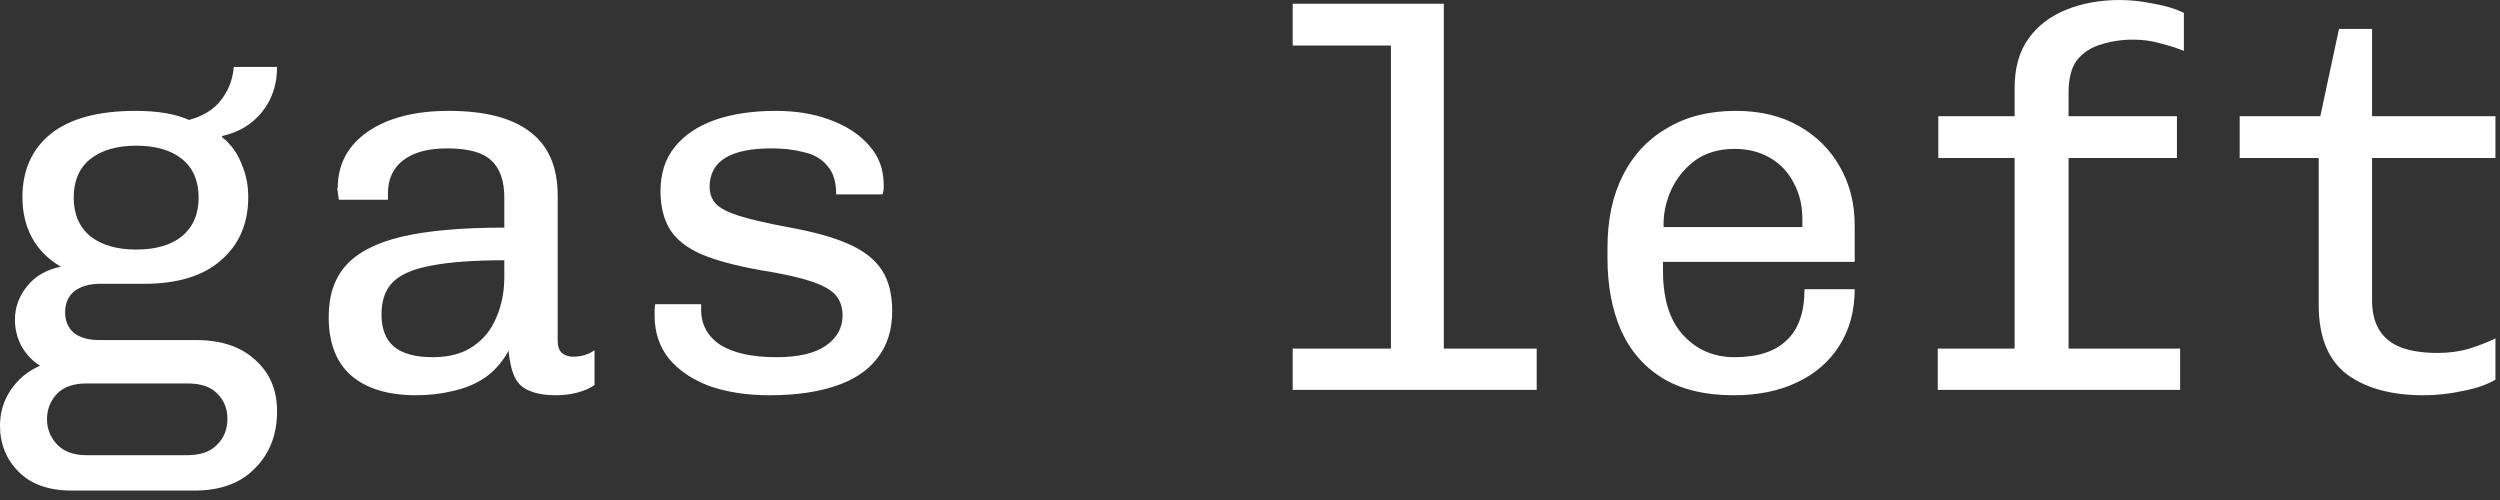 <?xml version="1.0" encoding="utf-8"?>
<svg xmlns="http://www.w3.org/2000/svg" fill="none" height="100%" overflow="visible" preserveAspectRatio="none" style="display: block;" viewBox="0 0 40 8" width="100%">
<rect x="0" y="0" width="40" height="8" fill="#333333" stroke="none"/>
<path d="M1.145 7.849C0.78 7.849 0.498 7.749 0.299 7.549C0.1 7.349 0 7.103 0 6.812C0 6.595 0.06 6.401 0.179 6.229C0.299 6.058 0.453 5.932 0.641 5.852C0.515 5.773 0.416 5.667 0.342 5.535C0.273 5.404 0.239 5.264 0.239 5.116C0.239 4.916 0.305 4.736 0.436 4.576C0.566 4.416 0.746 4.313 0.974 4.267C0.769 4.147 0.615 3.993 0.513 3.805C0.41 3.616 0.359 3.399 0.359 3.153C0.359 2.725 0.51 2.388 0.811 2.142C1.119 1.896 1.572 1.774 2.17 1.774C2.523 1.774 2.808 1.822 3.024 1.919C3.252 1.857 3.423 1.751 3.536 1.602C3.656 1.448 3.724 1.271 3.741 1.071H4.433C4.433 1.357 4.35 1.6 4.186 1.799C4.026 1.994 3.816 2.119 3.553 2.176V2.194C3.69 2.302 3.793 2.442 3.861 2.613C3.935 2.779 3.972 2.959 3.972 3.153C3.972 3.576 3.827 3.913 3.536 4.164C3.252 4.416 2.839 4.541 2.298 4.541H1.597C1.426 4.541 1.29 4.582 1.187 4.661C1.091 4.741 1.042 4.853 1.042 4.996C1.042 5.139 1.091 5.25 1.187 5.33C1.284 5.404 1.418 5.441 1.589 5.441H3.135C3.539 5.441 3.855 5.547 4.083 5.758C4.316 5.964 4.433 6.238 4.433 6.581C4.433 6.952 4.316 7.255 4.083 7.489C3.855 7.729 3.53 7.849 3.109 7.849H1.145ZM1.384 7.283H2.998C3.209 7.283 3.368 7.226 3.477 7.112C3.585 7.003 3.639 6.866 3.639 6.701C3.639 6.541 3.585 6.407 3.477 6.298C3.374 6.189 3.214 6.135 2.998 6.135H1.384C1.179 6.135 1.022 6.189 0.914 6.298C0.806 6.412 0.752 6.549 0.752 6.709C0.752 6.864 0.806 6.998 0.914 7.112C1.022 7.226 1.179 7.283 1.384 7.283ZM2.178 3.993C2.492 3.993 2.736 3.922 2.913 3.779C3.089 3.63 3.178 3.425 3.178 3.162C3.178 2.894 3.089 2.688 2.913 2.545C2.736 2.402 2.492 2.331 2.178 2.331C1.871 2.331 1.626 2.402 1.444 2.545C1.267 2.688 1.179 2.894 1.179 3.162C1.179 3.425 1.267 3.63 1.444 3.779C1.626 3.922 1.871 3.993 2.178 3.993ZM6.659 6.324C6.209 6.324 5.862 6.218 5.617 6.007C5.378 5.795 5.259 5.484 5.259 5.073C5.259 4.73 5.349 4.456 5.532 4.25C5.72 4.039 6.019 3.884 6.429 3.787C6.844 3.69 7.391 3.642 8.069 3.642V3.162C8.069 2.888 7.997 2.688 7.855 2.562C7.719 2.436 7.485 2.374 7.155 2.374C6.853 2.374 6.619 2.436 6.454 2.562C6.289 2.688 6.207 2.865 6.207 3.093V3.196H5.421C5.409 3.105 5.401 3.045 5.395 3.016C5.395 2.988 5.395 2.976 5.395 2.982C5.395 2.988 5.395 2.996 5.395 3.008C5.401 3.019 5.404 3.019 5.404 3.008C5.404 2.631 5.563 2.331 5.882 2.108C6.207 1.885 6.639 1.774 7.18 1.774C7.755 1.774 8.188 1.885 8.479 2.108C8.775 2.331 8.923 2.671 8.923 3.128V5.45C8.923 5.541 8.945 5.607 8.991 5.647C9.037 5.687 9.097 5.707 9.171 5.707C9.302 5.707 9.415 5.672 9.512 5.604V6.161C9.438 6.212 9.347 6.253 9.239 6.281C9.131 6.309 9.017 6.324 8.897 6.324C8.727 6.324 8.587 6.301 8.479 6.255C8.37 6.215 8.291 6.144 8.24 6.041C8.188 5.938 8.154 5.795 8.137 5.612C8.04 5.79 7.915 5.932 7.761 6.041C7.608 6.144 7.437 6.215 7.249 6.255C7.061 6.301 6.864 6.324 6.659 6.324ZM6.924 5.715C7.186 5.715 7.399 5.658 7.565 5.544C7.736 5.43 7.861 5.276 7.941 5.081C8.026 4.887 8.069 4.67 8.069 4.43V4.164C7.579 4.164 7.189 4.193 6.899 4.25C6.614 4.302 6.409 4.39 6.284 4.516C6.164 4.636 6.104 4.807 6.104 5.03C6.104 5.259 6.169 5.43 6.301 5.544C6.437 5.658 6.645 5.715 6.924 5.715ZM12.311 6.324C11.952 6.324 11.633 6.275 11.354 6.178C11.081 6.075 10.864 5.93 10.705 5.741C10.551 5.547 10.474 5.319 10.474 5.056C10.474 5.038 10.474 5.013 10.474 4.978C10.474 4.944 10.477 4.907 10.483 4.867H11.218V4.953C11.218 5.193 11.32 5.381 11.525 5.518C11.735 5.649 12.034 5.715 12.422 5.715C12.769 5.715 13.031 5.655 13.208 5.535C13.39 5.41 13.481 5.247 13.481 5.047C13.481 4.916 13.444 4.807 13.37 4.721C13.296 4.636 13.162 4.561 12.969 4.499C12.781 4.436 12.507 4.376 12.149 4.319C11.767 4.25 11.459 4.167 11.226 4.07C10.992 3.967 10.825 3.836 10.722 3.676C10.62 3.51 10.568 3.305 10.568 3.059C10.568 2.774 10.645 2.536 10.799 2.348C10.953 2.159 11.166 2.016 11.44 1.919C11.718 1.822 12.043 1.774 12.413 1.774C12.738 1.774 13.028 1.822 13.285 1.919C13.546 2.016 13.755 2.153 13.908 2.331C14.062 2.502 14.139 2.71 14.139 2.956C14.139 2.973 14.139 2.993 14.139 3.016C14.139 3.039 14.133 3.07 14.121 3.11H13.379C13.379 2.905 13.33 2.751 13.233 2.648C13.142 2.539 13.017 2.468 12.858 2.434C12.704 2.393 12.533 2.374 12.345 2.374C11.684 2.374 11.354 2.579 11.354 2.99C11.354 3.099 11.388 3.19 11.457 3.265C11.525 3.333 11.647 3.396 11.824 3.453C12.006 3.51 12.265 3.57 12.601 3.633C13.017 3.708 13.345 3.799 13.584 3.907C13.828 4.016 14.005 4.156 14.113 4.327C14.221 4.493 14.275 4.71 14.275 4.978C14.275 5.281 14.195 5.533 14.036 5.732C13.883 5.932 13.657 6.081 13.362 6.178C13.071 6.275 12.721 6.324 12.311 6.324ZM22.255 6.238V0.728H20.683V0.06H23.101V6.238H22.255ZM20.683 6.238V5.578H24.587V6.238H20.683ZM27.736 6.324C27.28 6.324 26.901 6.232 26.6 6.05C26.303 5.867 26.081 5.61 25.933 5.278C25.791 4.947 25.72 4.567 25.72 4.139V3.959C25.72 3.513 25.802 3.128 25.968 2.802C26.133 2.476 26.369 2.225 26.677 2.048C26.984 1.865 27.348 1.774 27.77 1.774C28.163 1.774 28.499 1.854 28.778 2.014C29.062 2.174 29.282 2.391 29.436 2.665C29.595 2.939 29.675 3.253 29.675 3.607V4.19H26.608V4.336C26.608 4.787 26.716 5.13 26.933 5.364C27.149 5.598 27.422 5.715 27.753 5.715C28.117 5.715 28.394 5.627 28.581 5.45C28.775 5.272 28.872 4.998 28.872 4.627H29.675C29.675 4.976 29.592 5.278 29.427 5.535C29.267 5.787 29.043 5.981 28.752 6.118C28.467 6.255 28.129 6.324 27.736 6.324ZM26.617 3.633H28.838V3.505C28.838 3.288 28.792 3.096 28.701 2.93C28.616 2.759 28.49 2.625 28.325 2.528C28.16 2.431 27.969 2.382 27.753 2.382C27.508 2.382 27.3 2.442 27.129 2.562C26.964 2.682 26.836 2.836 26.745 3.025C26.66 3.207 26.617 3.396 26.617 3.59V3.633ZM32.234 6.238V2.528H31.013V1.859H32.234V1.405C32.234 1.086 32.308 0.823 32.456 0.617C32.604 0.411 32.806 0.257 33.063 0.154C33.319 0.051 33.604 0 33.917 0C34.088 0 34.27 0.02 34.464 0.06C34.657 0.094 34.816 0.143 34.942 0.206V0.814C34.828 0.769 34.703 0.728 34.566 0.694C34.429 0.654 34.284 0.634 34.13 0.634C33.948 0.634 33.777 0.66 33.618 0.711C33.458 0.757 33.33 0.84 33.234 0.96C33.142 1.08 33.097 1.254 33.097 1.482V1.859H34.831V2.528H33.097V6.238H32.234ZM31.004 6.238V5.578H34.882V6.238H31.004ZM38.773 6.324C38.261 6.324 37.854 6.212 37.552 5.99C37.25 5.761 37.099 5.39 37.099 4.876V2.528H35.835V1.859H37.125L37.424 0.463H37.953V1.859H39.927V2.528H37.953V4.807C37.953 5.001 37.993 5.161 38.073 5.287C38.153 5.413 38.27 5.504 38.423 5.561C38.577 5.618 38.771 5.647 39.004 5.647C39.187 5.647 39.354 5.624 39.508 5.578C39.668 5.527 39.807 5.473 39.927 5.415V6.075C39.79 6.155 39.617 6.215 39.406 6.255C39.195 6.301 38.984 6.324 38.773 6.324Z" fill="white" id="Vector"/>
</svg>